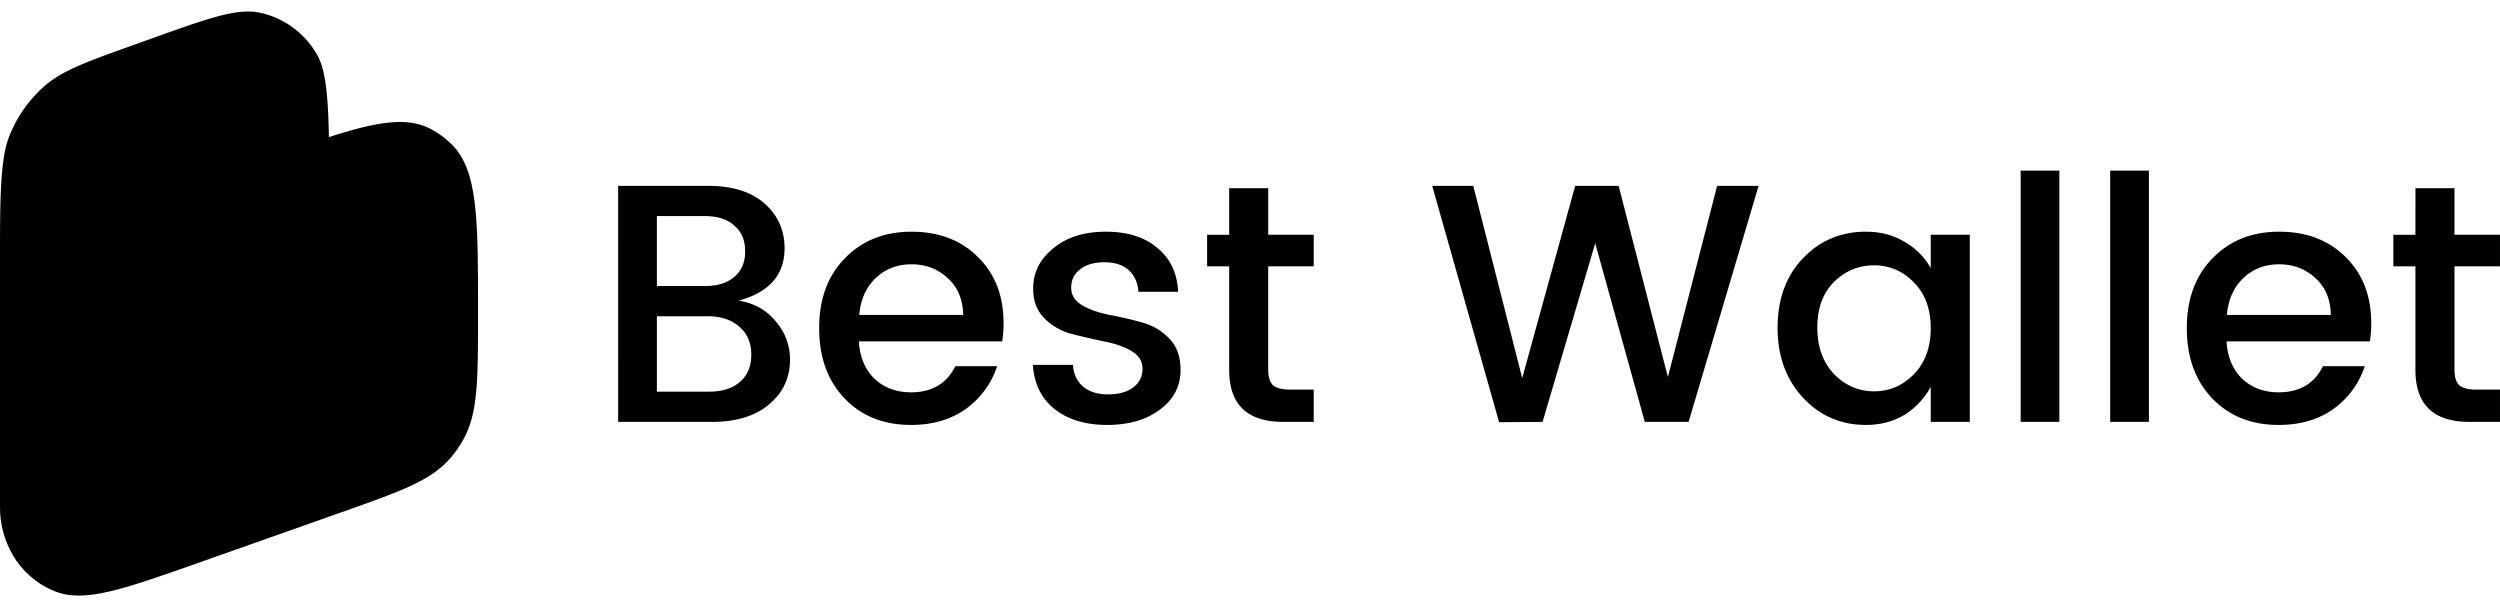 <svg xmlns="http://www.w3.org/2000/svg" width="140" height="34" fill="none"><rect id="backgroundrect" width="100%" height="100%" x="0" y="0" fill="none" stroke="none"/><defs><linearGradient id="a" x1="0.965" x2="0.025" y1="0.658" y2="0.132"><stop stop-color="#fff"/><stop offset="1" stop-color="#fff" stop-opacity=".12"/></linearGradient></defs><g class="currentLayer" style=""><title>Layer 1</title><path fill="#000000" d="M0,23.243 c0,-3.728 0,-5.593 0.738,-7.127 c0.332,-0.69 0.767,-1.32 1.29,-1.868 c1.162,-1.22 2.865,-1.82 6.27,-3.024 l6.703,-2.37 c4.88,-1.724 7.319,-2.586 9.139,-1.623 c0.427,0.227 0.82,0.518 1.164,0.864 c1.467,1.475 1.467,4.146 1.467,9.489 c0,3.7 0,5.55 -0.823,7.027 c-0.2,0.358 -0.433,0.696 -0.695,1.007 c-1.084,1.285 -2.773,1.882 -6.152,3.076 l-7.959,2.813 c-4.296,1.518 -6.443,2.277 -8.1,1.594 C0.92,32.226 0,30.191 0,28.44 v-5.197 z" id="svg_1" class="" fill-opacity="1"/><path fill="#000000" fill-rule="evenodd" d="M0 14.448c0-2.986 0-5.435.479-6.71a7.279 7.279 0 0 1 1.998-2.905C3.483 3.948 4.845 3.46 7.57 2.486l.939-.336C11.67 1.018 13.252.452 14.522.706a4.839 4.839 0 0 1 3.264 2.412c.647 1.16.647 3.805.647 7.273 0 2.736 0 4.105-.404 5.284a7.278 7.278 0 0 1-2.241 3.26c-.944.78-2.192 1.227-4.688 2.12 0 0-4.297 1.522-6.975 2.491C1.448 24.516 0 26.461 0 28.484V14.448Z" clip-rule="evenodd" id="svg_2" class="selected" fill-opacity="1"/><path fill="#000000" d="M34.617 10.408h5.04c1.356 0 2.409.33 3.157.989.748.66 1.122 1.496 1.122 2.51 0 1.483-.856 2.46-2.568 2.929.862.14 1.553.526 2.073 1.16.533.621.799 1.337.799 2.149 0 1.014-.393 1.85-1.18 2.51-.785.647-1.838.97-3.156.97h-5.287V10.408Zm2.168 1.693v3.917h2.682c.71 0 1.261-.171 1.654-.513.406-.343.609-.818.609-1.427 0-.62-.203-1.103-.609-1.445-.393-.355-.944-.532-1.654-.532h-2.682Zm0 9.831h2.929c.735 0 1.312-.183 1.73-.551.419-.368.628-.875.628-1.521 0-.66-.222-1.18-.666-1.56-.443-.393-1.033-.59-1.768-.59h-2.853v4.222ZM51.008 23.796c-1.522 0-2.758-.494-3.709-1.483-.95-.99-1.426-2.301-1.426-3.937 0-1.635.482-2.941 1.446-3.917.963-.99 2.205-1.484 3.727-1.484 1.534 0 2.776.476 3.727 1.427.951.938 1.426 2.168 1.426 3.689 0 .368-.025.71-.076 1.027h-8.025c.05.875.343 1.572.875 2.092.545.507 1.223.76 2.035.76 1.179 0 2.01-.488 2.491-1.464h2.34a4.752 4.752 0 0 1-1.731 2.377c-.837.609-1.87.913-3.1.913Zm2.928-6.161c-.012-.863-.297-1.547-.855-2.054-.558-.52-1.237-.78-2.035-.78-.799 0-1.47.26-2.016.78-.532.507-.837 1.191-.913 2.054h5.82ZM57.858 16.151c0-.887.374-1.635 1.122-2.244.748-.621 1.73-.932 2.947-.932s2.18.305 2.89.913c.724.596 1.11 1.414 1.16 2.453h-2.224c-.038-.52-.222-.925-.552-1.217-.317-.291-.767-.437-1.35-.437-.583 0-1.04.133-1.37.4-.329.253-.494.595-.494 1.026 0 .419.21.748.628.99.418.24.925.417 1.521.532.609.114 1.211.253 1.807.418.609.165 1.122.469 1.54.913.419.43.628 1.014.628 1.75 0 .912-.387 1.654-1.16 2.224-.76.57-1.743.856-2.948.856-1.204 0-2.18-.291-2.928-.875-.748-.583-1.16-1.413-1.236-2.49h2.244c.038.519.228.925.57 1.216.342.292.805.438 1.388.438.596 0 1.065-.127 1.408-.38.355-.267.532-.616.532-1.047 0-.43-.21-.767-.628-1.008-.418-.24-.931-.418-1.54-.532a52.392 52.392 0 0 1-1.806-.418 3.387 3.387 0 0 1-1.522-.875c-.418-.419-.627-.976-.627-1.674ZM73.57 14.915h-2.55v5.8c0 .393.09.679.267.856.19.165.507.247.951.247h1.331v1.807h-1.711c-2.016 0-3.024-.97-3.024-2.91v-5.8h-1.236v-1.768h1.236V10.54h2.187v2.605h2.548v1.77ZM96.16 10.408h2.32l-3.918 13.217h-2.453l-2.777-10.003-2.948 10.003-2.434.019-3.746-13.236h2.3l2.74 10.764 2.966-10.764h2.434l2.758 10.707 2.757-10.707ZM107.171 20.963c.634-.647.95-1.51.95-2.587 0-1.077-.316-1.933-.95-2.567-.622-.634-1.363-.951-2.225-.951-.862 0-1.61.31-2.244.932-.622.621-.932 1.47-.932 2.548s.31 1.946.932 2.606c.634.646 1.382.97 2.244.97.862 0 1.603-.318 2.225-.951Zm-2.682 2.833c-1.394 0-2.567-.507-3.518-1.521-.951-1.027-1.426-2.333-1.426-3.918 0-1.597.469-2.89 1.407-3.88.951-1 2.13-1.502 3.537-1.502.824 0 1.547.19 2.168.57a3.862 3.862 0 0 1 1.464 1.465v-1.864h2.187v10.479h-2.187v-1.959a4.21 4.21 0 0 1-1.464 1.56c-.621.38-1.344.57-2.168.57ZM113.156 23.625V9.552h2.168v14.073h-2.168ZM118.17 23.625V9.552h2.168v14.073h-2.168ZM127.597 23.796c-1.522 0-2.758-.494-3.709-1.483-.951-.99-1.426-2.301-1.426-3.937 0-1.635.482-2.941 1.445-3.917.964-.99 2.206-1.484 3.728-1.484 1.534 0 2.776.476 3.727 1.427.951.938 1.426 2.168 1.426 3.689 0 .368-.025.71-.076 1.027h-8.025c.051.875.342 1.572.875 2.092.545.507 1.223.76 2.035.76 1.179 0 2.009-.488 2.491-1.464h2.339a4.751 4.751 0 0 1-1.731 2.377c-.836.609-1.87.913-3.099.913Zm2.928-6.161c-.012-.863-.298-1.547-.856-2.054-.557-.52-1.236-.78-2.034-.78-.799 0-1.471.26-2.016.78-.533.507-.837 1.191-.913 2.054h5.819ZM139.999 14.915h-2.548v5.8c0 .393.089.679.266.856.19.165.507.247.951.247h1.331v1.807h-1.711c-2.016 0-3.024-.97-3.024-2.91v-5.8h-1.236v-1.768h1.236V10.54h2.187v2.605h2.548v1.77Z" id="svg_3" class="" fill-opacity="1"/></g></svg>